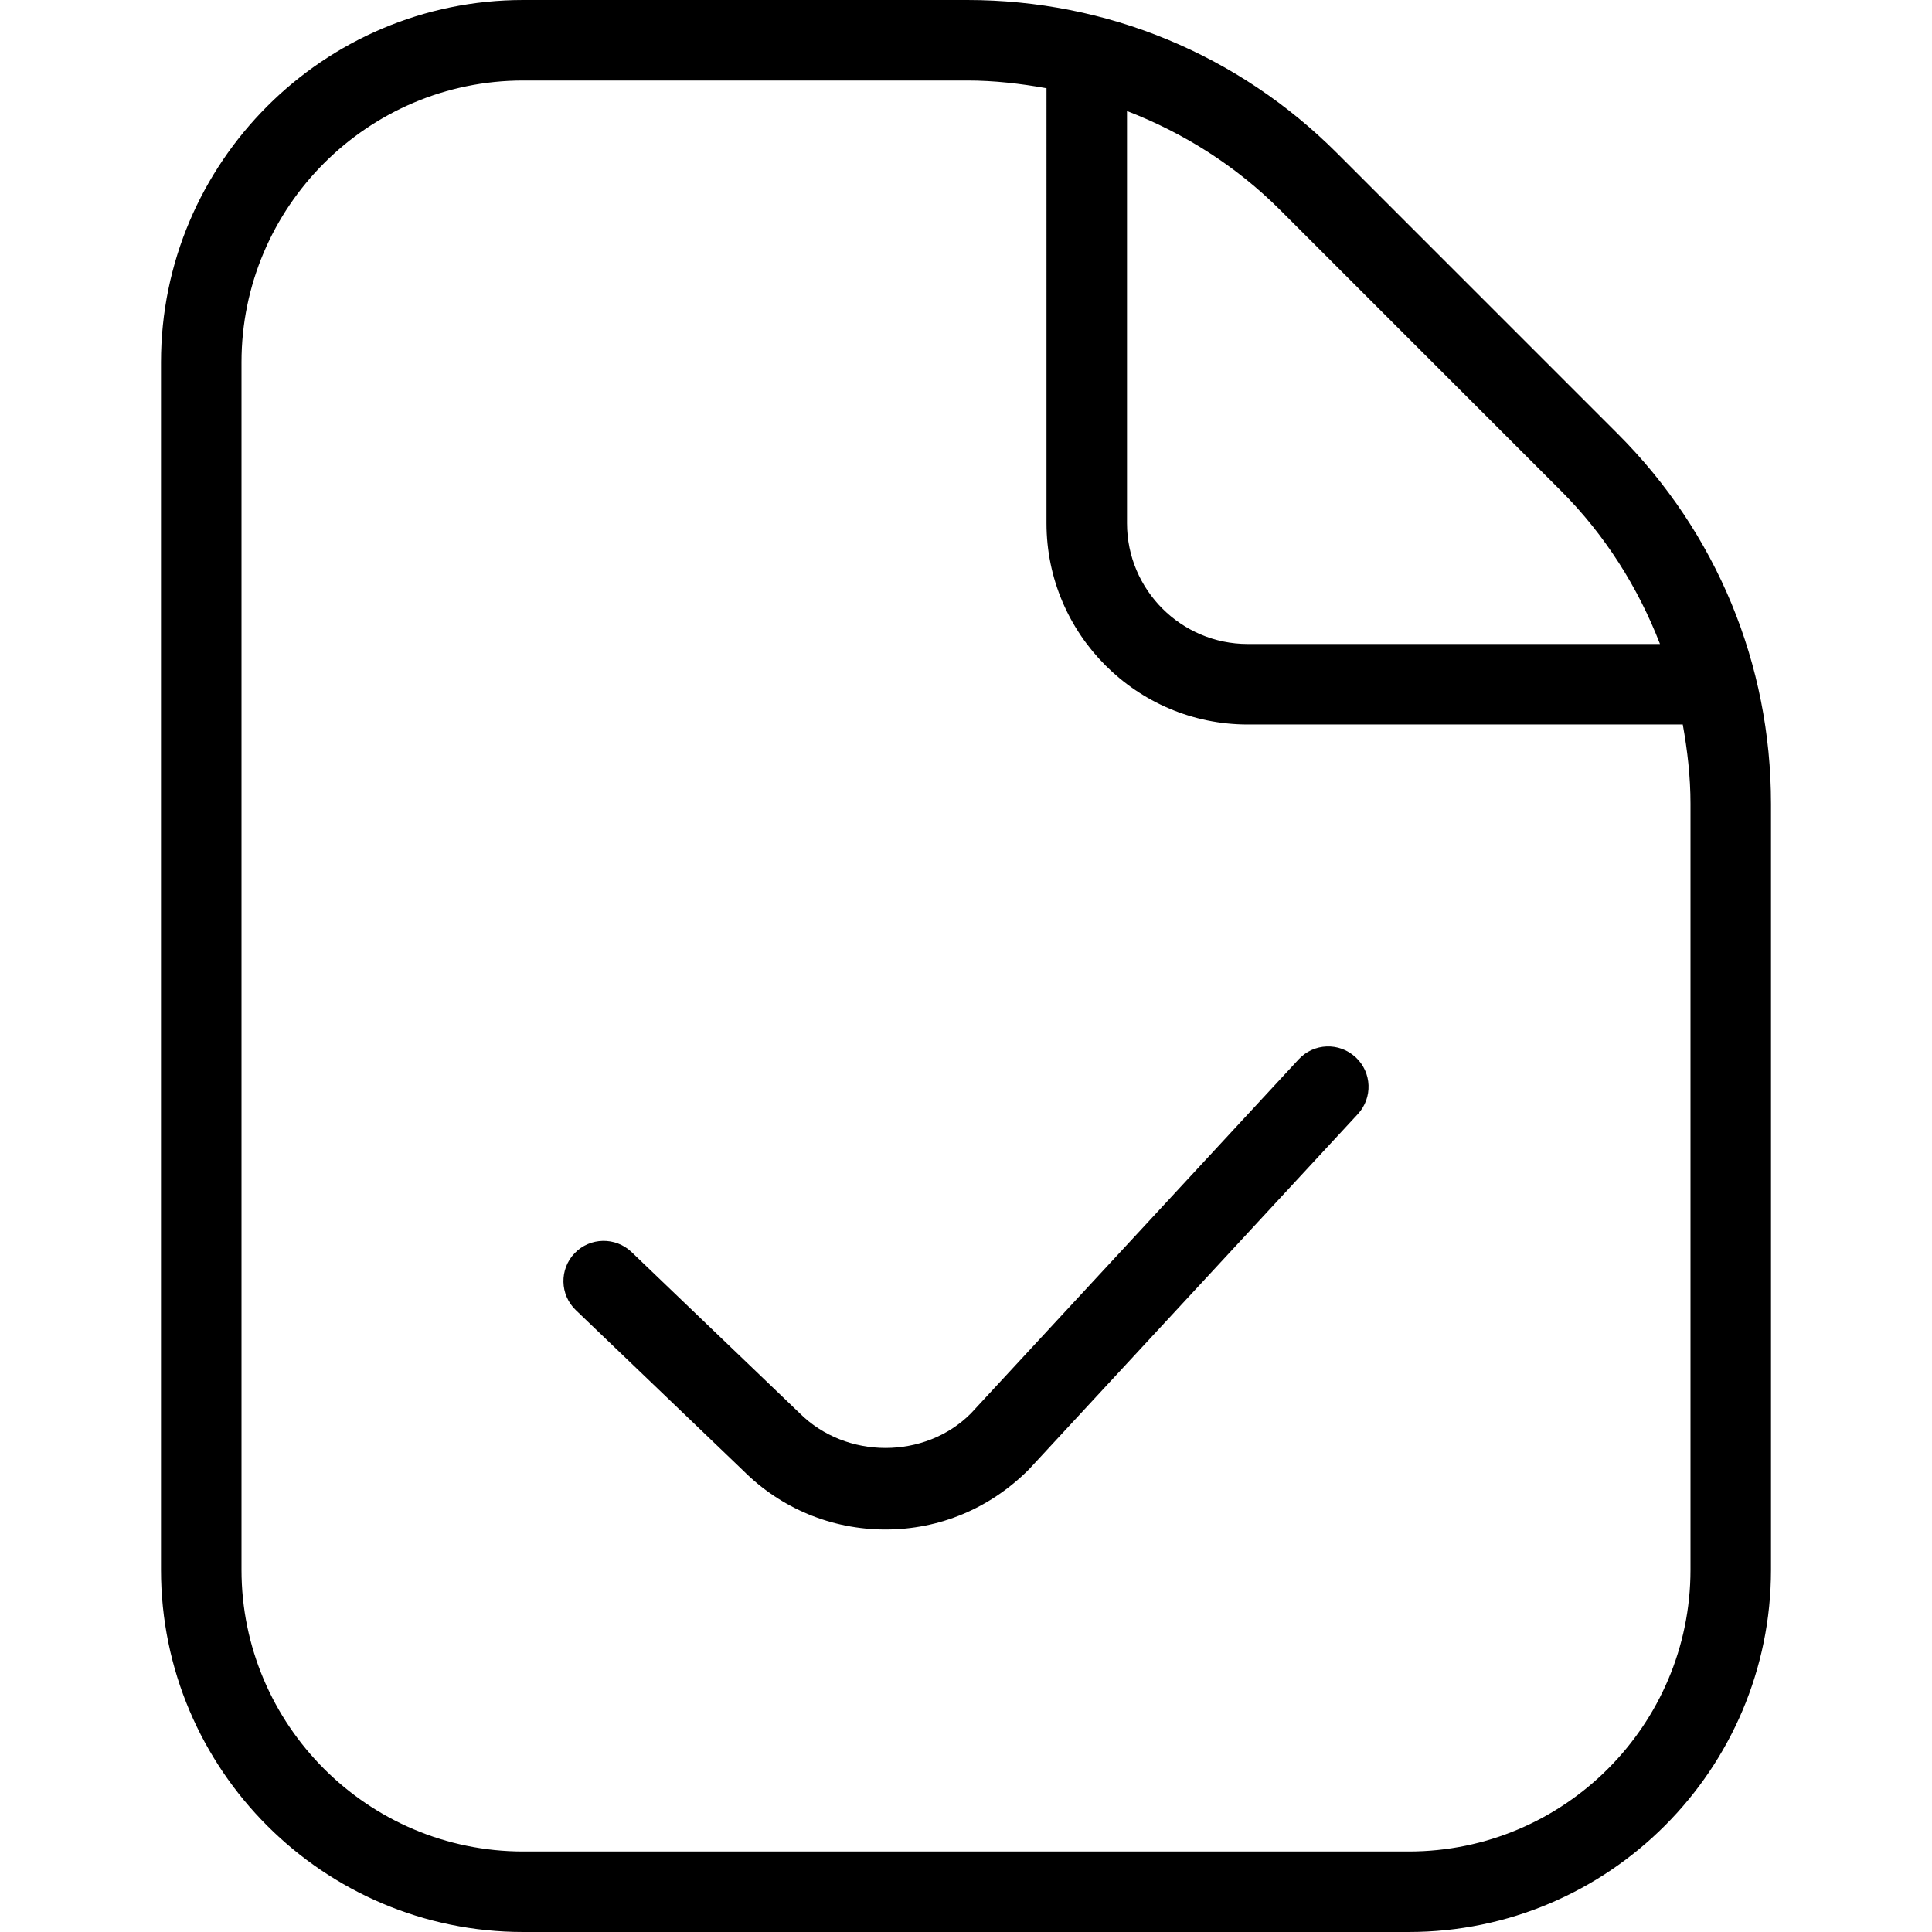 <svg viewBox="0 0 24 24" data-name="Layer 1" id="Layer_1" xmlns="http://www.w3.org/2000/svg">
  <path d="m16.84,13.133c.203.188.215.504.027.707l-4.086,4.414c-.485.486-1.113.746-1.781.746s-1.296-.26-1.768-.732l-2.079-1.993c-.199-.191-.206-.507-.015-.707.191-.199.507-.205.707-.015l2.086,2c.581.581,1.562.574,2.128.007l4.073-4.4c.187-.203.504-.216.707-.027Zm5.16-3.148v9.515c0,2.481-2.019,4.5-4.5,4.5H6.5c-2.481,0-4.5-2.019-4.5-4.5V4.5C2,2.019,4.019,0,6.5,0h5.515c1.736,0,3.369.676,4.596,1.904l3.485,3.485c1.228,1.228,1.904,2.86,1.904,4.596Zm-6.096-7.375c-.55-.55-1.2-.959-1.904-1.231v5.121c0,.827.673,1.5,1.5,1.5h5.121c-.273-.704-.682-1.354-1.231-1.904l-3.485-3.485Zm5.096,7.375c0-.335-.038-.663-.096-.985h-5.404c-1.378,0-2.5-1.122-2.5-2.5V1.096c-.323-.058-.651-.096-.985-.096h-5.515c-1.93,0-3.5,1.57-3.5,3.5v15c0,1.93,1.57,3.5,3.5,3.5h11c1.93,0,3.5-1.57,3.5-3.5v-9.515Z"></path>
</svg>
